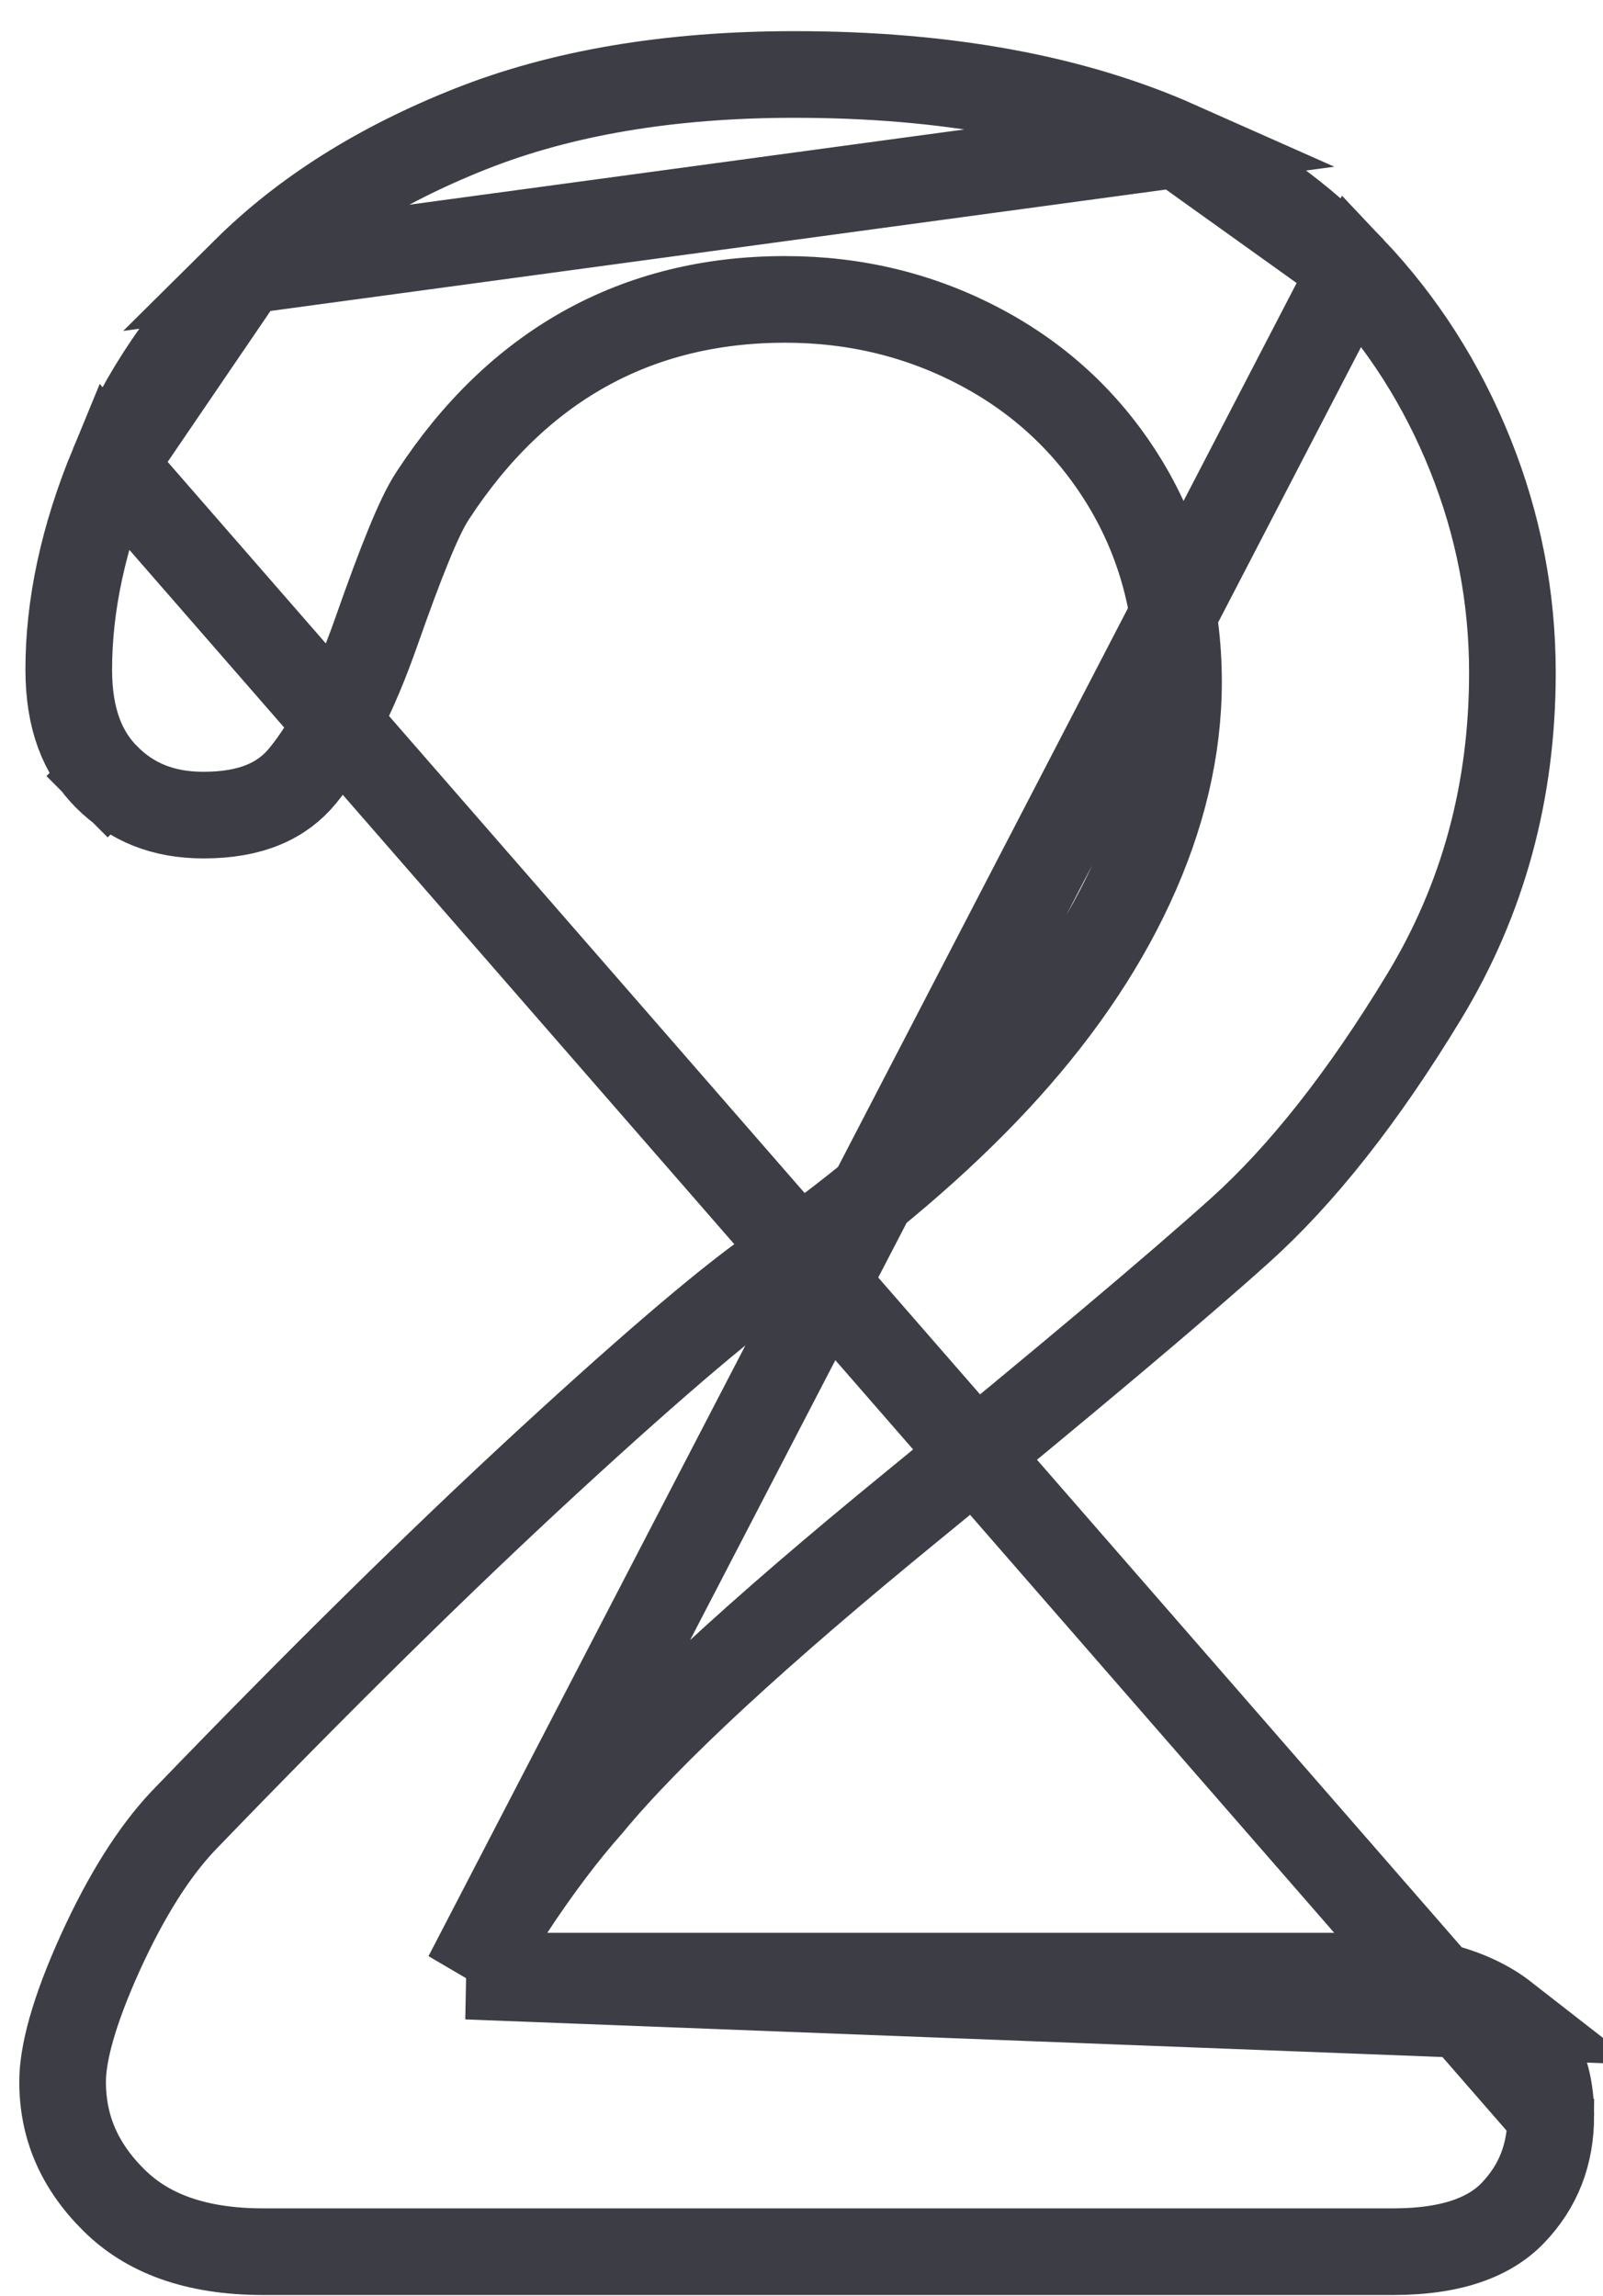 <svg width="37" height="53" viewBox="0 0 37 53" fill="none" xmlns="http://www.w3.org/2000/svg">
<path d="M10.778 45.615L11.797 44.065C12.403 43.144 13.007 42.34 13.609 41.661C15.001 39.975 17.502 37.672 21.052 34.771C24.605 31.866 27.123 29.748 28.616 28.406L28.616 28.406C30.032 27.134 31.456 25.342 32.875 22.999L32.875 22.999C34.228 20.765 34.909 18.283 34.909 15.528C34.909 13.791 34.585 12.116 33.936 10.498C33.285 8.875 32.378 7.454 31.215 6.225L10.778 45.615ZM10.778 45.615H12.632H31.126C32.852 45.615 34.002 45.972 34.727 46.537L10.778 45.615ZM2.609 10.737L2.609 10.737C1.918 12.409 1.587 13.979 1.587 15.457C1.587 16.601 1.911 17.387 2.463 17.939L1.779 18.622L2.463 17.939C3.041 18.516 3.76 18.815 4.697 18.815C5.817 18.815 6.523 18.473 6.987 17.906C7.582 17.18 8.161 16.084 8.695 14.559C8.975 13.761 9.219 13.105 9.426 12.599C9.622 12.119 9.811 11.705 9.991 11.435C11.936 8.455 14.674 6.911 18.124 6.911C19.745 6.911 21.26 7.279 22.651 8.021L22.651 8.021C24.049 8.766 25.162 9.819 25.977 11.167L25.977 11.167C26.799 12.529 27.202 14.063 27.202 15.741C27.202 17.3 26.824 18.866 26.099 20.43C25.375 21.994 24.329 23.497 22.983 24.943L22.983 24.943C21.639 26.385 19.972 27.805 17.993 29.205L17.984 29.211L17.974 29.218C16.959 29.902 15.203 31.383 12.672 33.712L12.672 33.712C10.164 36.021 7.346 38.797 4.216 42.045C3.561 42.743 2.92 43.742 2.312 45.081C1.693 46.446 1.445 47.416 1.445 48.051C1.445 49.091 1.823 49.991 2.636 50.794L2.636 50.794C3.394 51.543 4.495 51.976 6.078 51.976H32.154C33.552 51.976 34.407 51.617 34.921 51.08C35.502 50.472 35.795 49.742 35.795 48.831L2.609 10.737ZM2.609 10.737C3.287 9.097 4.302 7.601 5.667 6.247L2.609 10.737ZM27.172 3.331C24.782 2.269 21.848 1.719 18.337 1.719C15.433 1.719 12.947 2.148 10.858 2.977C8.73 3.821 7.008 4.917 5.667 6.247L27.172 3.331ZM27.172 3.331C28.706 4.033 30.052 4.996 31.215 6.224L27.172 3.331ZM34.727 46.537C35.437 47.092 35.795 47.82 35.795 48.831L34.727 46.537Z" stroke="#3D3E45" stroke-width="2"/>
</svg>

